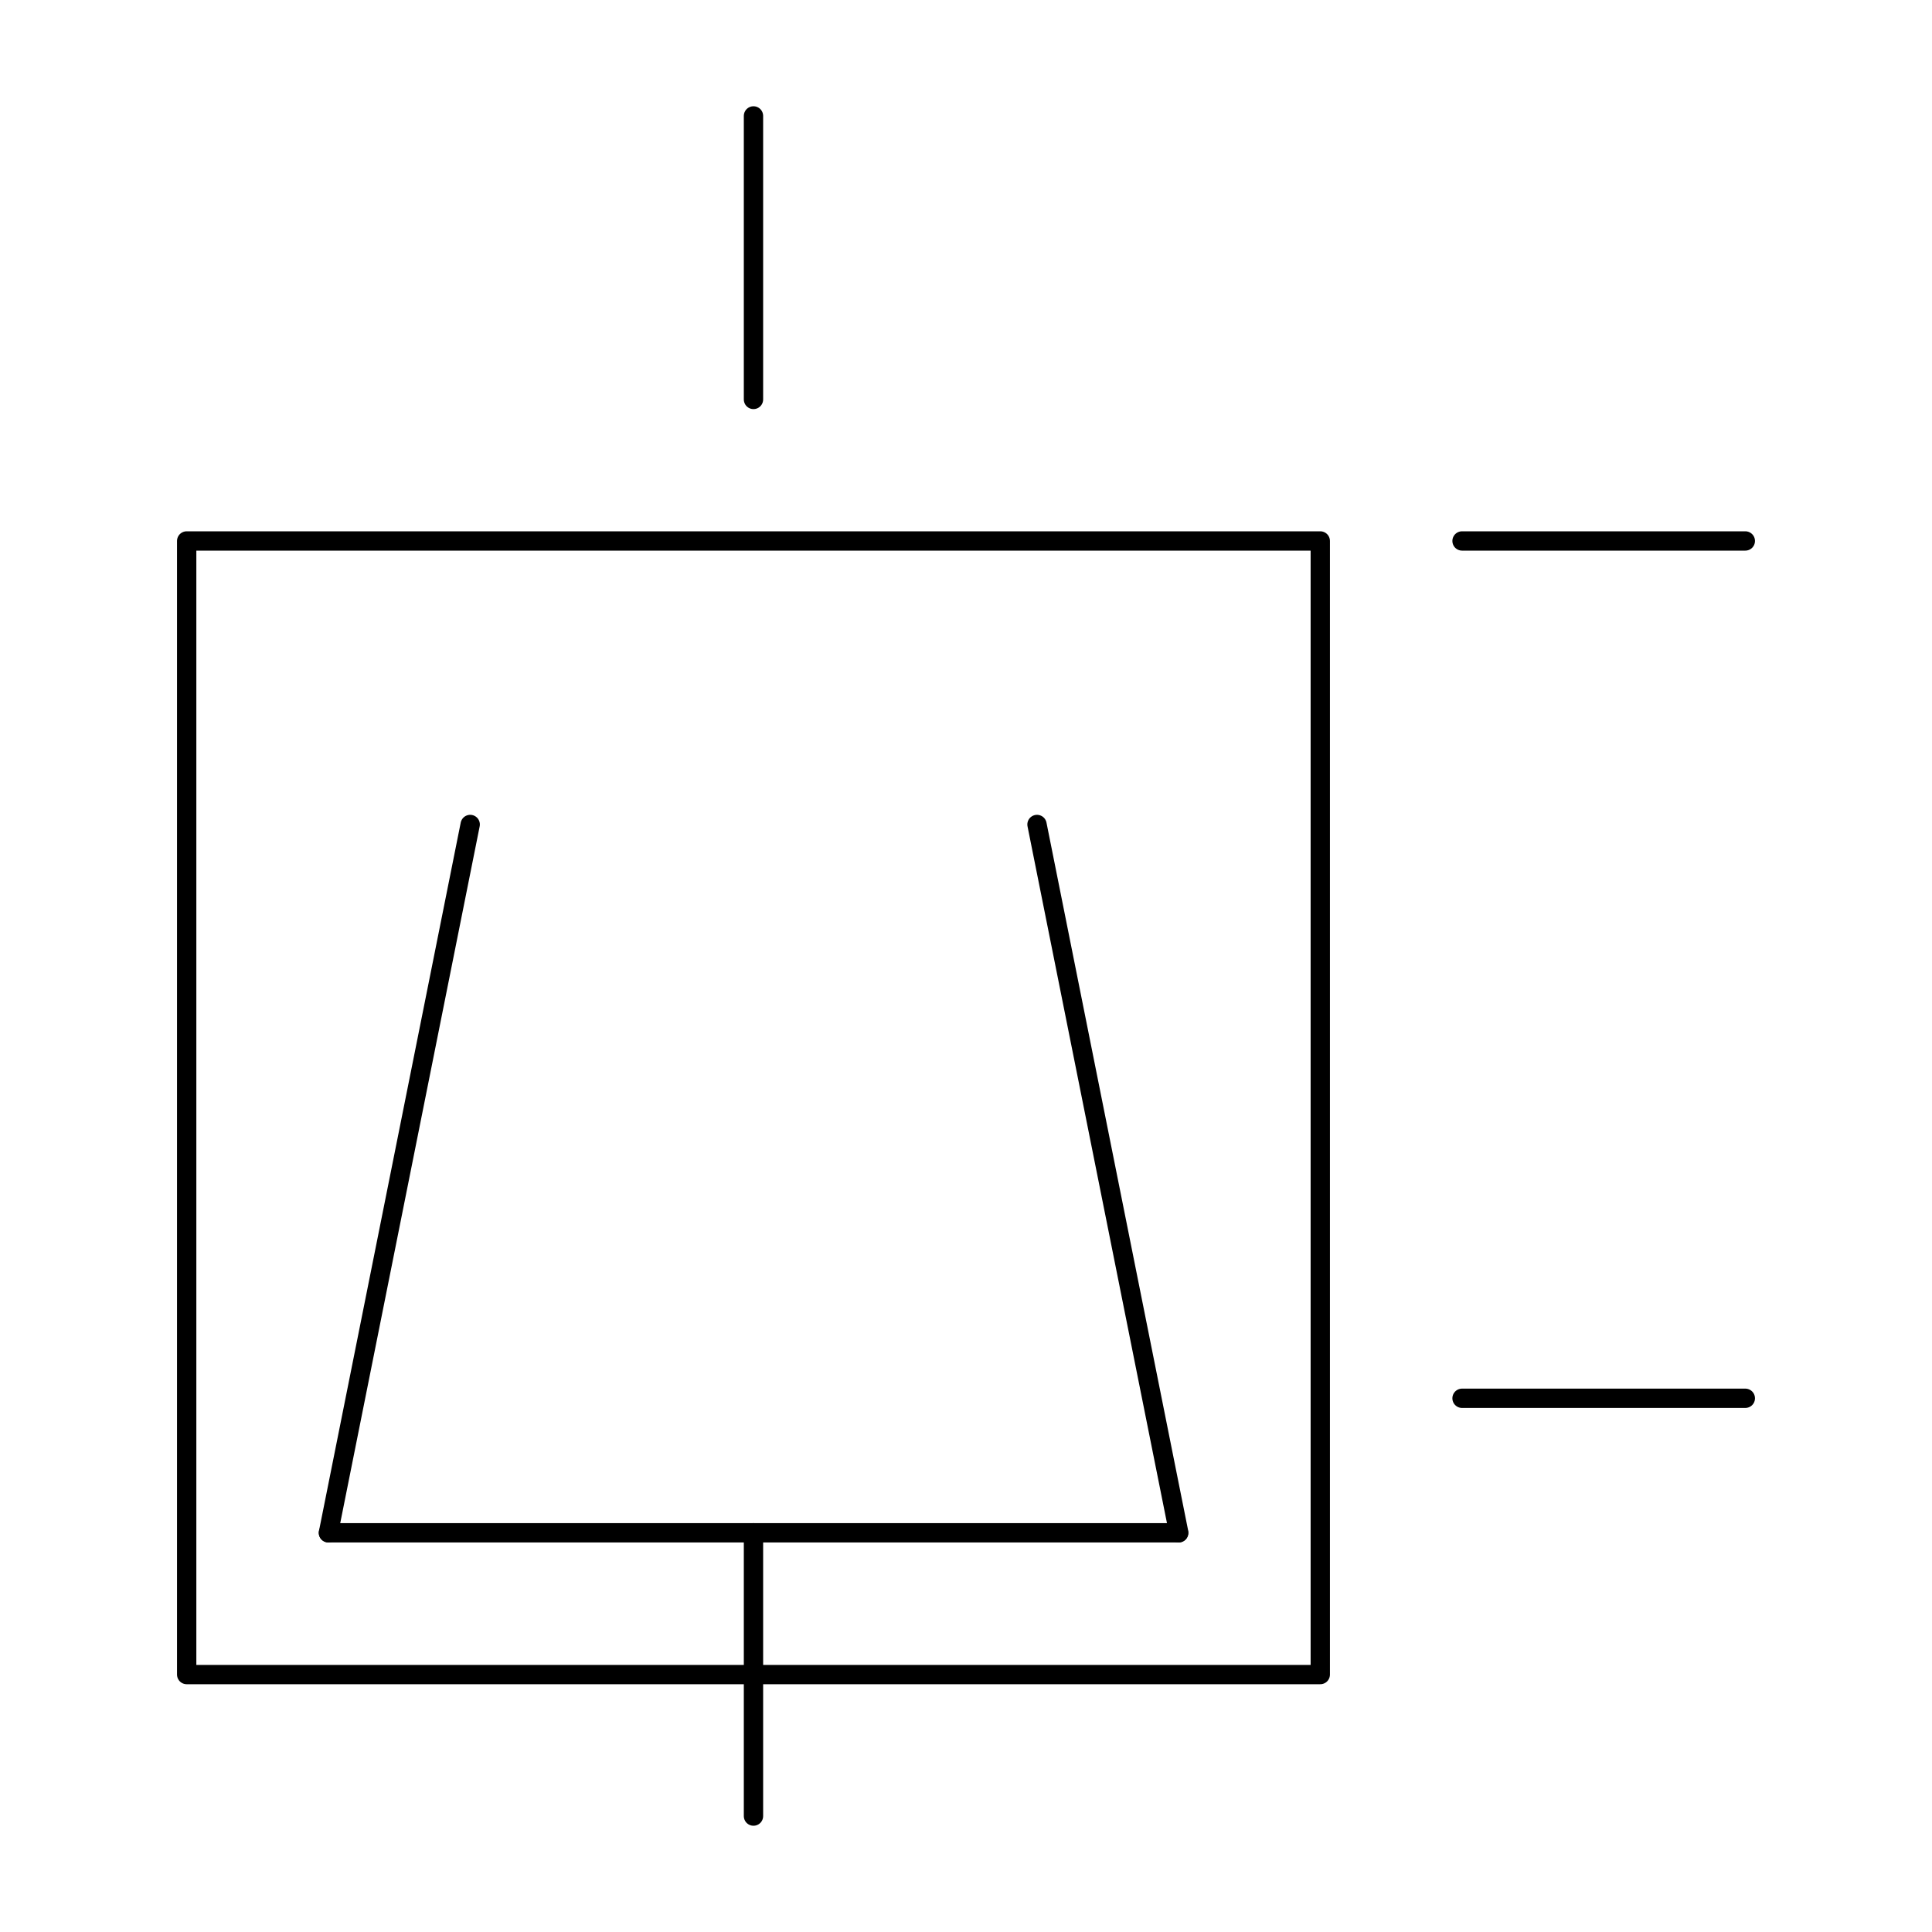 <?xml version="1.0" encoding="utf-8"?>
<!-- Generator: Adobe Illustrator 26.5.0, SVG Export Plug-In . SVG Version: 6.00 Build 0)  -->
<svg version="1.1" id="Layer_1" xmlns="http://www.w3.org/2000/svg" xmlns:xlink="http://www.w3.org/1999/xlink" x="0px" y="0px"
	 viewBox="0 0 800 800" style="enable-background:new 0 0 800 800;" xml:space="preserve">
<style type="text/css">
	.st0{fill:none;stroke:#000000;stroke-width:8;stroke-linecap:round;stroke-linejoin:round;}
</style>
<g>
	<path id="path15500" class="st0" d="M312,224H77.3v469.4h469.4V224H312z"/>
	<path id="path15502" class="st0" d="M312,165.4V48"/>
	<g id="g15508">
		<path id="path15504" class="st0" d="M136,634.7h352"/>
		<path id="path15506" class="st0" d="M312,634.7V752"/>
	</g>
	<path id="path15510" class="st0" d="M136,634.7l58.7-293.3"/>
	<path id="path15512" class="st0" d="M429.4,341.4l58.7,293.3"/>
	<path id="path15514" class="st0" d="M605.4,224h117.3"/>
	<path id="path15516" class="st0" d="M605.4,579h117.3"/>
</g>
</svg>
